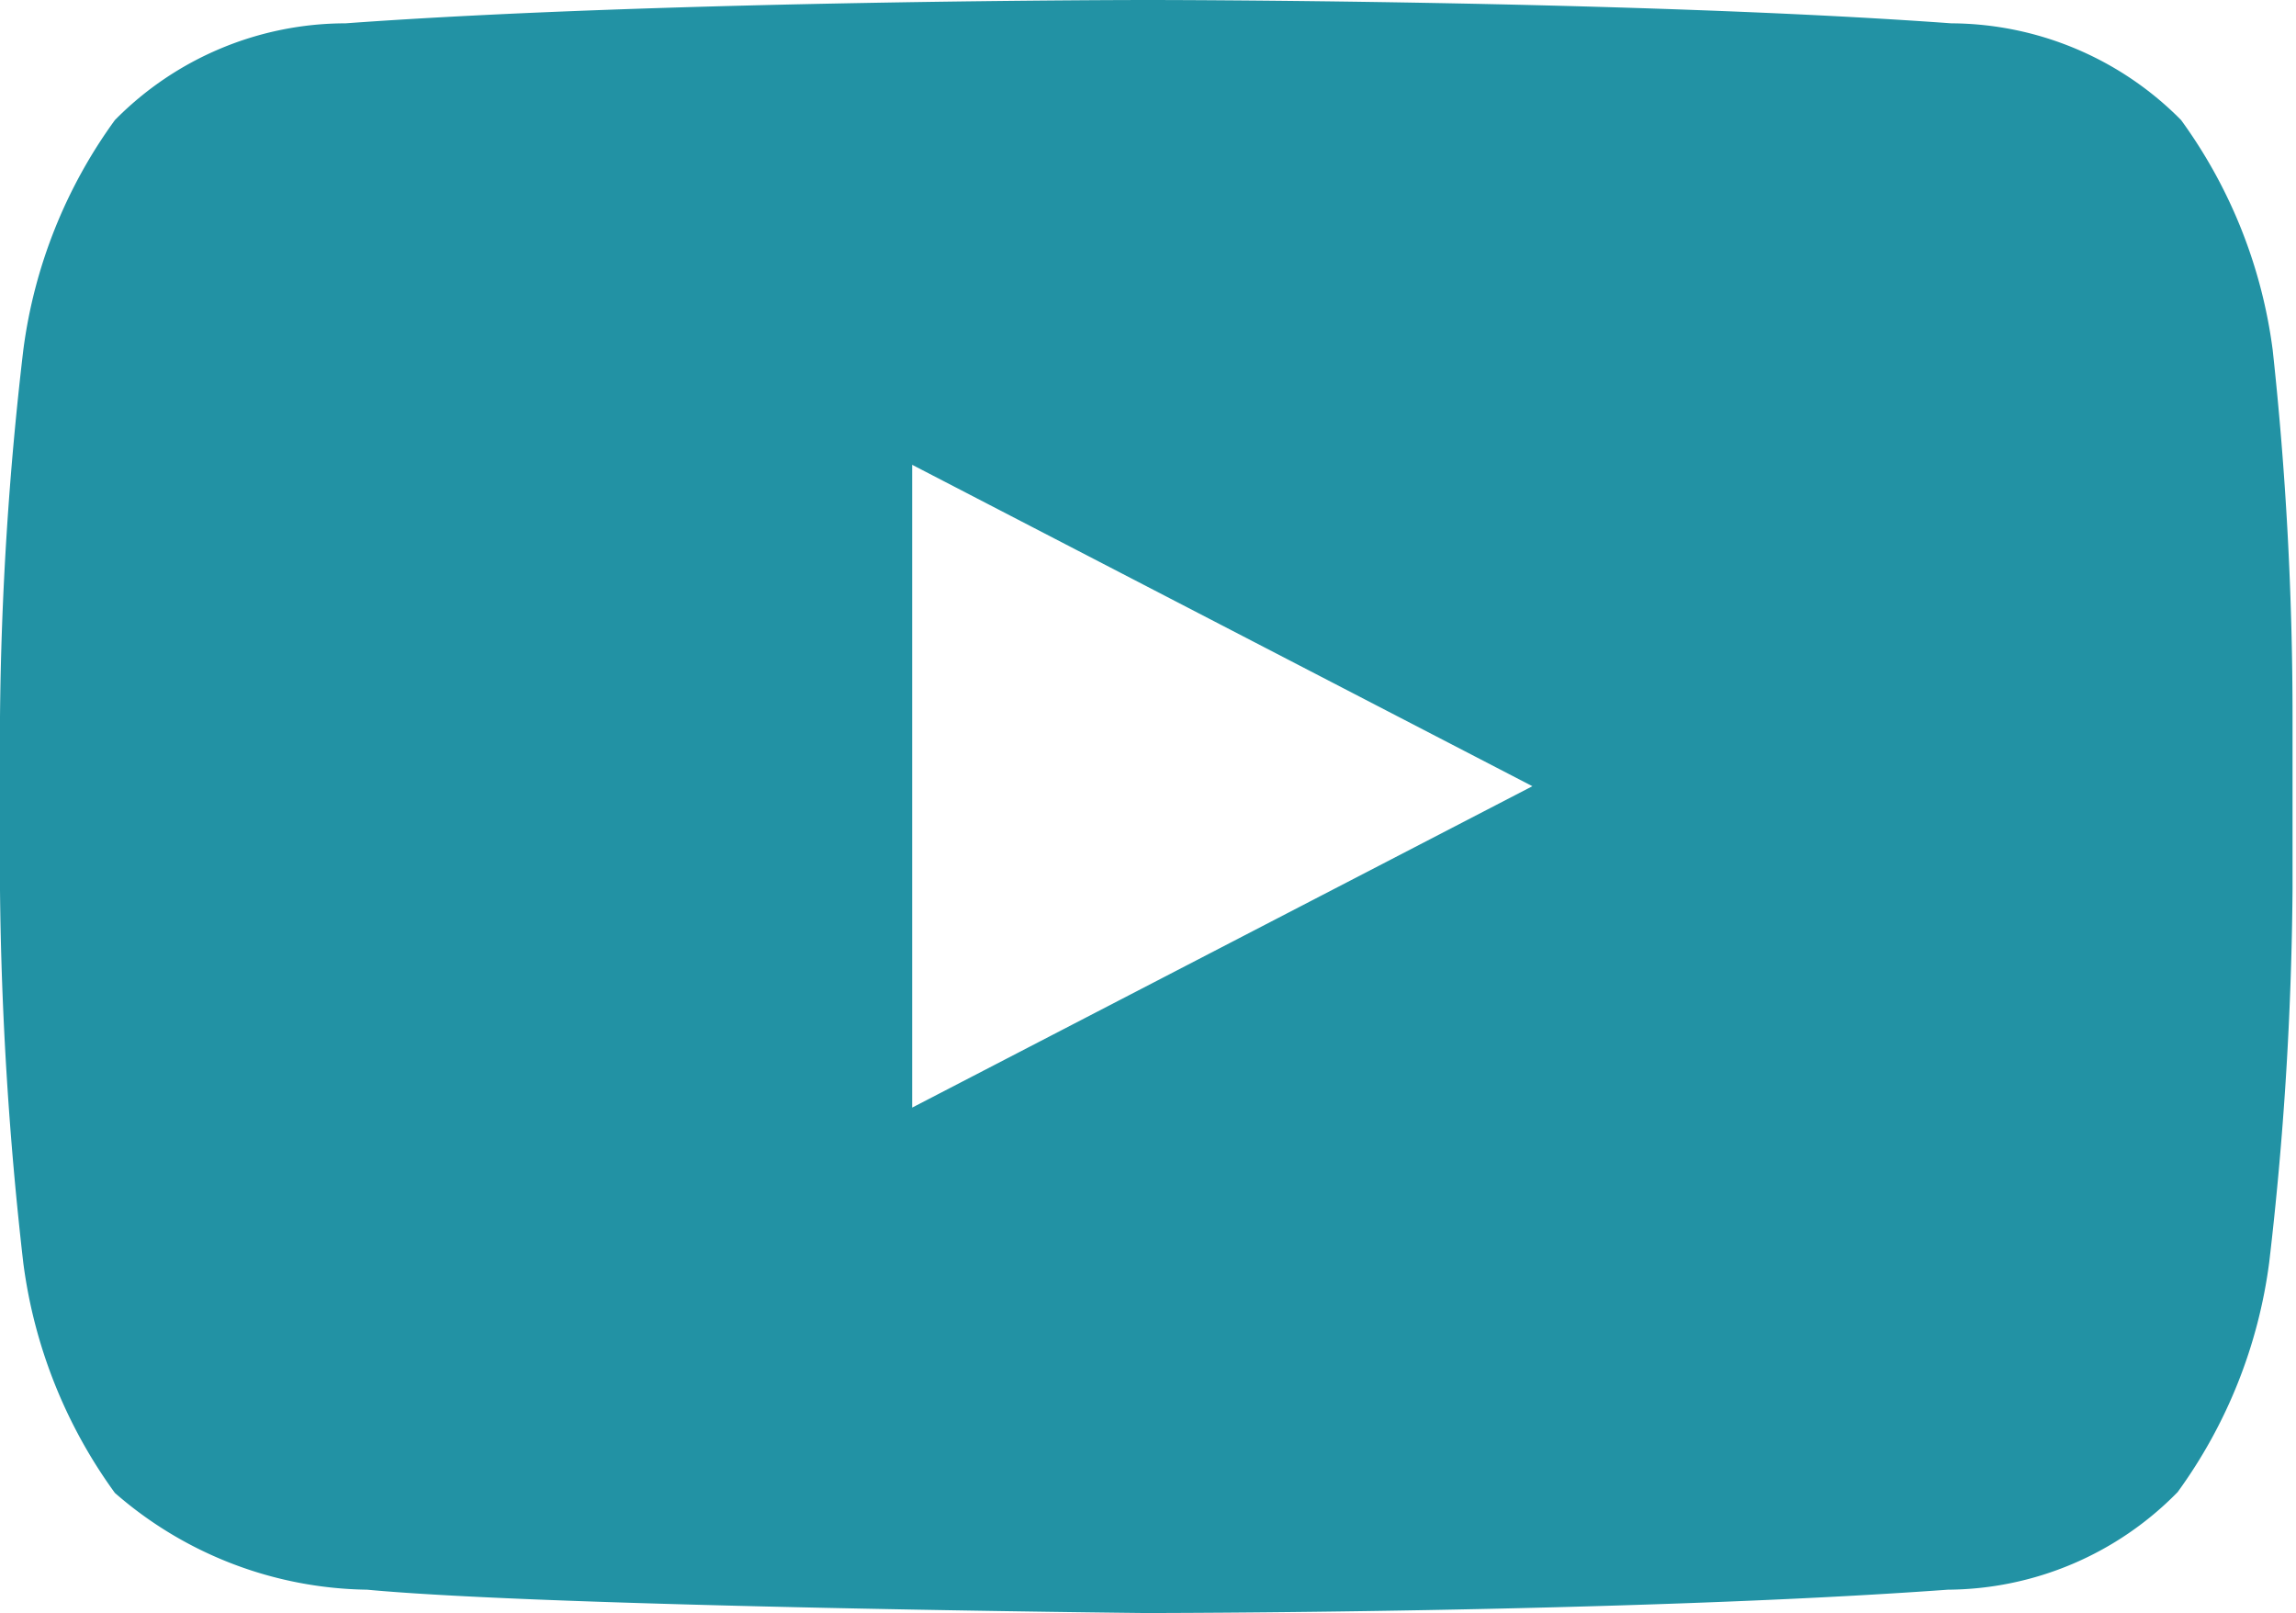 <svg xmlns="http://www.w3.org/2000/svg" viewBox="0 0 26.58 18.67"><defs><style>.cls-1{fill:#2292a4;}</style></defs><title>Youtube</title><g id="Layer_2" data-name="Layer 2"><g id="Artwork"><g id="Lozenge"><path class="cls-1" d="M26.31,4.05a5.79,5.79,0,0,0-1.06-2.66A3.76,3.76,0,0,0,22.59.27C18.87,0,13.29,0,13.29,0h0S7.71,0,4,.27A3.75,3.75,0,0,0,1.33,1.39,5.79,5.79,0,0,0,.27,4.05,39.23,39.23,0,0,0,0,8.3v2a41.26,41.26,0,0,0,.27,4.32,5.79,5.79,0,0,0,1.06,2.66A4.53,4.53,0,0,0,4.25,18.4c2.13.2,9,.27,9,.27s5.58,0,9.3-.27a3.75,3.75,0,0,0,2.66-1.13,5.79,5.79,0,0,0,1.06-2.66,39.64,39.64,0,0,0,.27-4.32v-2A39.23,39.23,0,0,0,26.31,4.05ZM10.56,12.82V5.38L17.74,9.1Z"/></g></g></g></svg>